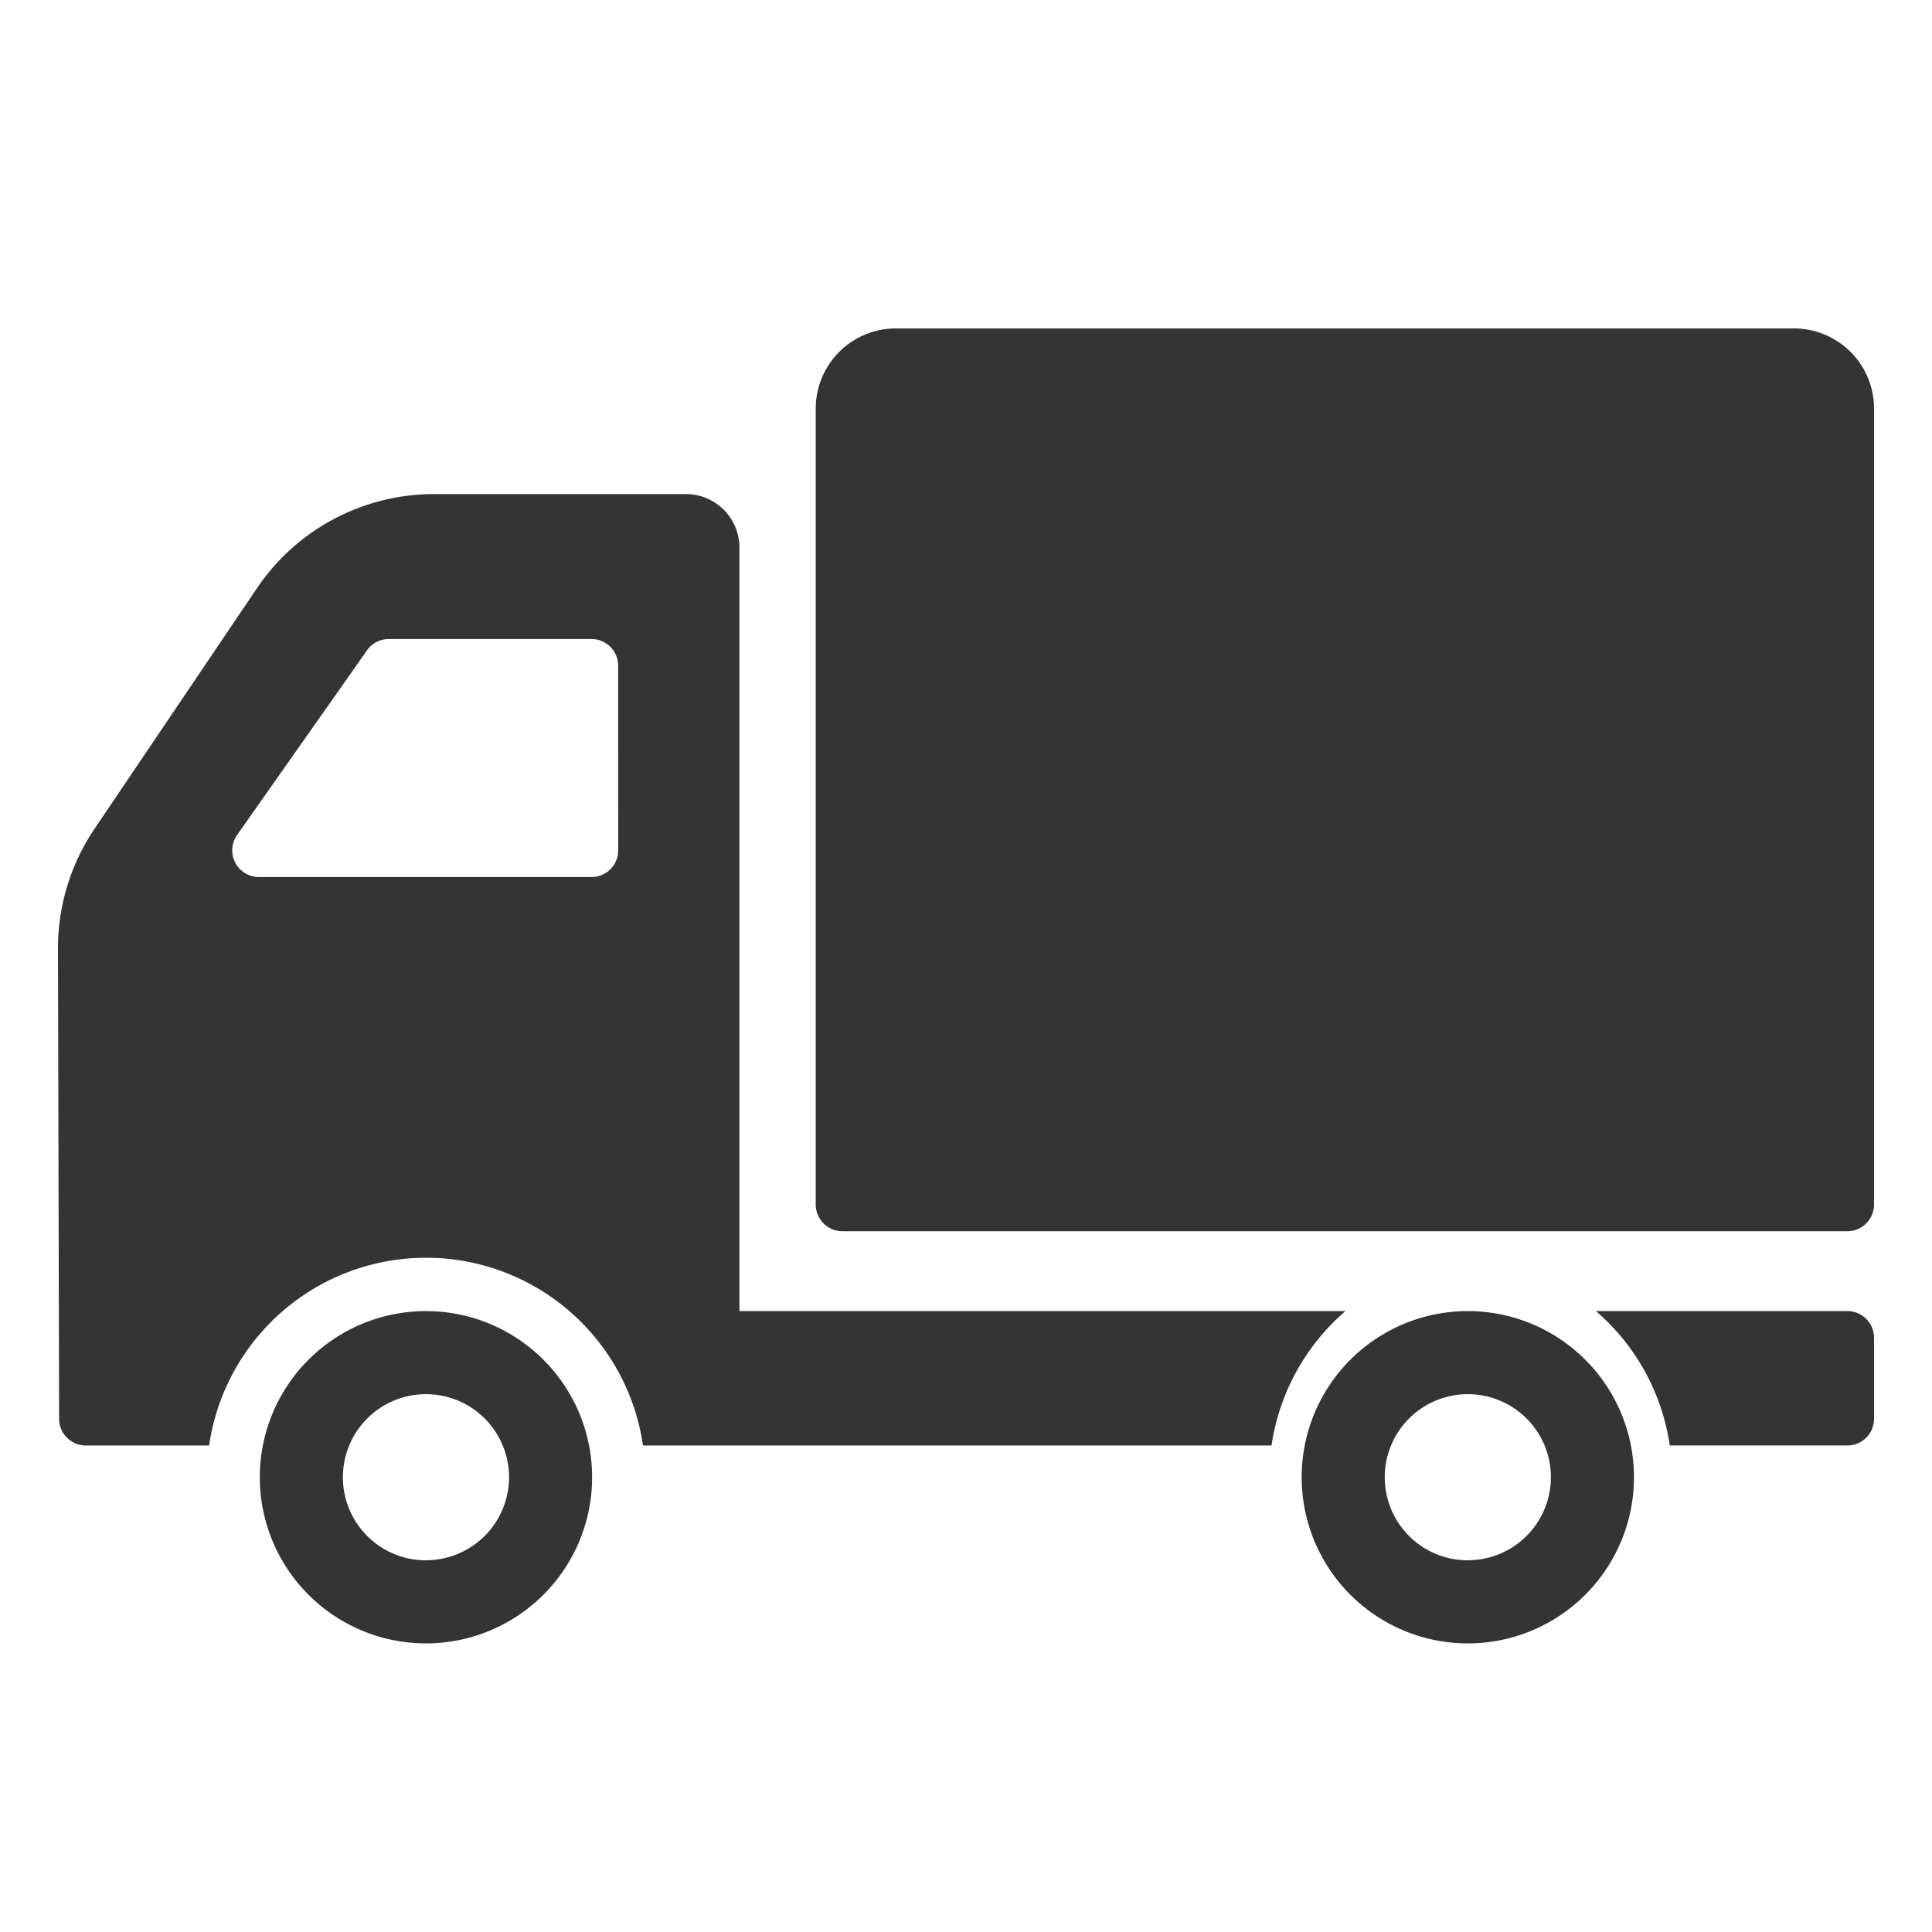 <svg id="delivery" xmlns="http://www.w3.org/2000/svg" width="100" height="100" viewBox="0 0 100 100">
  <g id="グループ_64" data-name="グループ 64" transform="translate(3 17)">
    <path id="パス_87" data-name="パス 87" d="M571.528,542.173h-31.37V502.649a2.764,2.764,0,0,0-2.764-2.763H524.349a11.054,11.054,0,0,0-9.161,4.869l-8.41,12.456a11.057,11.057,0,0,0-1.892,6.186l.06,24.351a1.381,1.381,0,0,0,1.382,1.382h6.382a11.346,11.346,0,0,1,22.457,0H567.7A11.346,11.346,0,0,1,571.528,542.173Zm-37.643-23.848a1.382,1.382,0,0,1-1.382,1.382H515.288a1.382,1.382,0,0,1-1.13-2.177l6.725-9.556a1.383,1.383,0,0,1,1.13-.586H532.5a1.382,1.382,0,0,1,1.382,1.382Z" transform="translate(-504.886 -491.312)" fill="#343434"/>
    <path id="パス_88" data-name="パス 88" d="M528.9,562.259a8.6,8.6,0,1,0,8.6,8.6A8.6,8.6,0,0,0,528.9,562.259Zm0,12.9a4.3,4.3,0,1,1,4.3-4.3A4.3,4.3,0,0,1,528.9,575.155Z" transform="translate(-509.852 -511.397)" fill="#343434"/>
    <path id="パス_89" data-name="パス 89" d="M635.313,562.258H622.3a11.34,11.34,0,0,1,3.823,6.956h9.191a1.382,1.382,0,0,0,1.382-1.382V563.64A1.383,1.383,0,0,0,635.313,562.258Z" transform="translate(-542.696 -511.397)" fill="#343434"/>
    <path id="パス_90" data-name="パス 90" d="M613.37,487.239H566.884a4.145,4.145,0,0,0-4.145,4.146v41.2a1.381,1.381,0,0,0,1.382,1.382h52.013a1.382,1.382,0,0,0,1.382-1.382v-41.2A4.146,4.146,0,0,0,613.37,487.239Z" transform="translate(-523.516 -487.239)" fill="#343434"/>
    <path id="パス_91" data-name="パス 91" d="M608.437,562.259a8.6,8.6,0,1,0,8.6,8.6A8.6,8.6,0,0,0,608.437,562.259Zm0,12.9a4.3,4.3,0,1,1,4.3-4.3A4.3,4.3,0,0,1,608.437,575.155Z" transform="translate(-535.463 -511.397)" fill="#343434"/>
  </g>
  <rect id="長方形_215" data-name="長方形 215" width="100" height="100" fill="none"/>
</svg>

